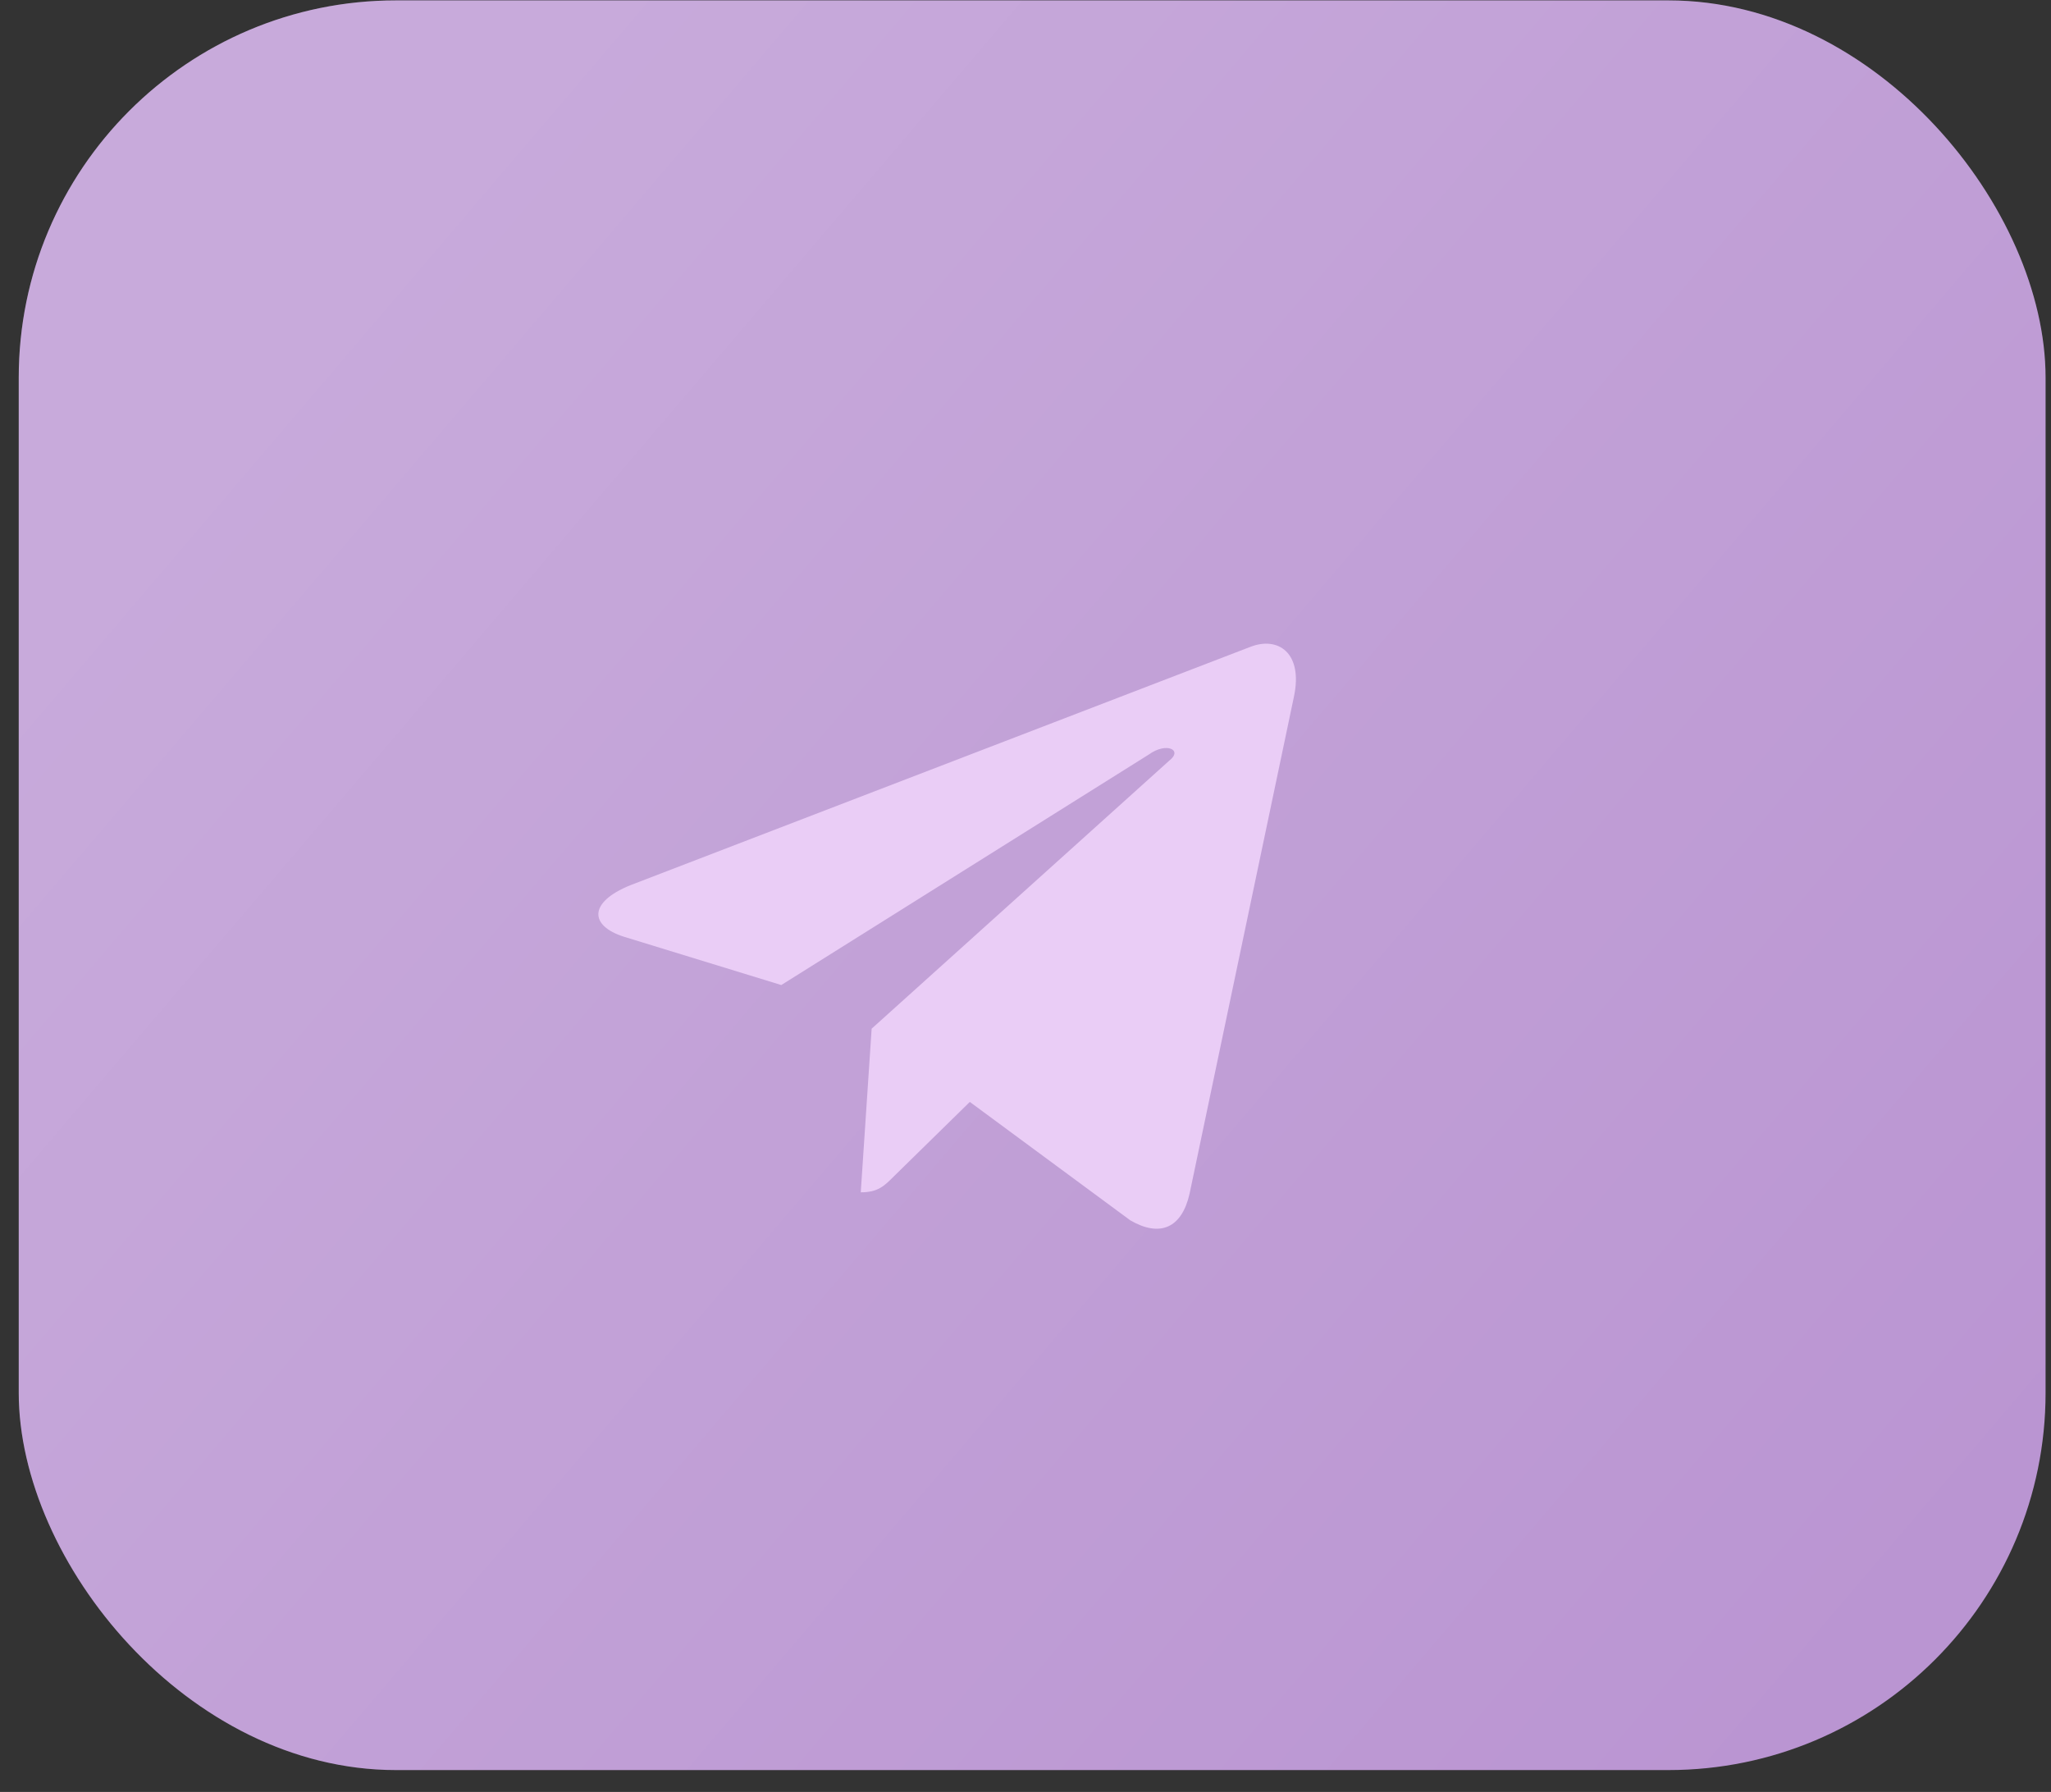 <?xml version="1.0" encoding="UTF-8"?> <svg xmlns="http://www.w3.org/2000/svg" width="87" height="76" viewBox="0 0 87 76" fill="none"><rect x="0" y="0" width="87" height="76" fill="#333333" stroke="none"/> <rect x="0.795" y="0.017" width="85.975" height="75.056" rx="16" fill="#BA95D2"></rect> <rect x="0.795" y="0.017" width="85.975" height="75.056" rx="16" fill="url(#paint0_linear_32_14)" fill-opacity="0.2"></rect> <path d="M54.886 29.551L50.458 50.635C50.127 52.089 49.202 52.486 47.946 51.758L41.138 46.735L37.9 49.908C37.503 50.304 37.239 50.569 36.512 50.569L36.974 43.629L49.598 32.261C50.193 31.798 49.466 31.468 48.739 31.996L33.141 41.778L26.465 39.729C25.011 39.267 24.945 38.275 26.73 37.548L53.035 27.436C54.225 26.973 55.282 27.7 54.886 29.551Z" fill="#EACDF6"></path> <defs> <linearGradient id="paint0_linear_32_14" x1="12.741" y1="13.384" x2="79.529" y2="70.335" gradientUnits="userSpaceOnUse"> <stop stop-color="white"></stop> <stop offset="1" stop-color="white" stop-opacity="0"></stop> </linearGradient> </defs> </svg> 